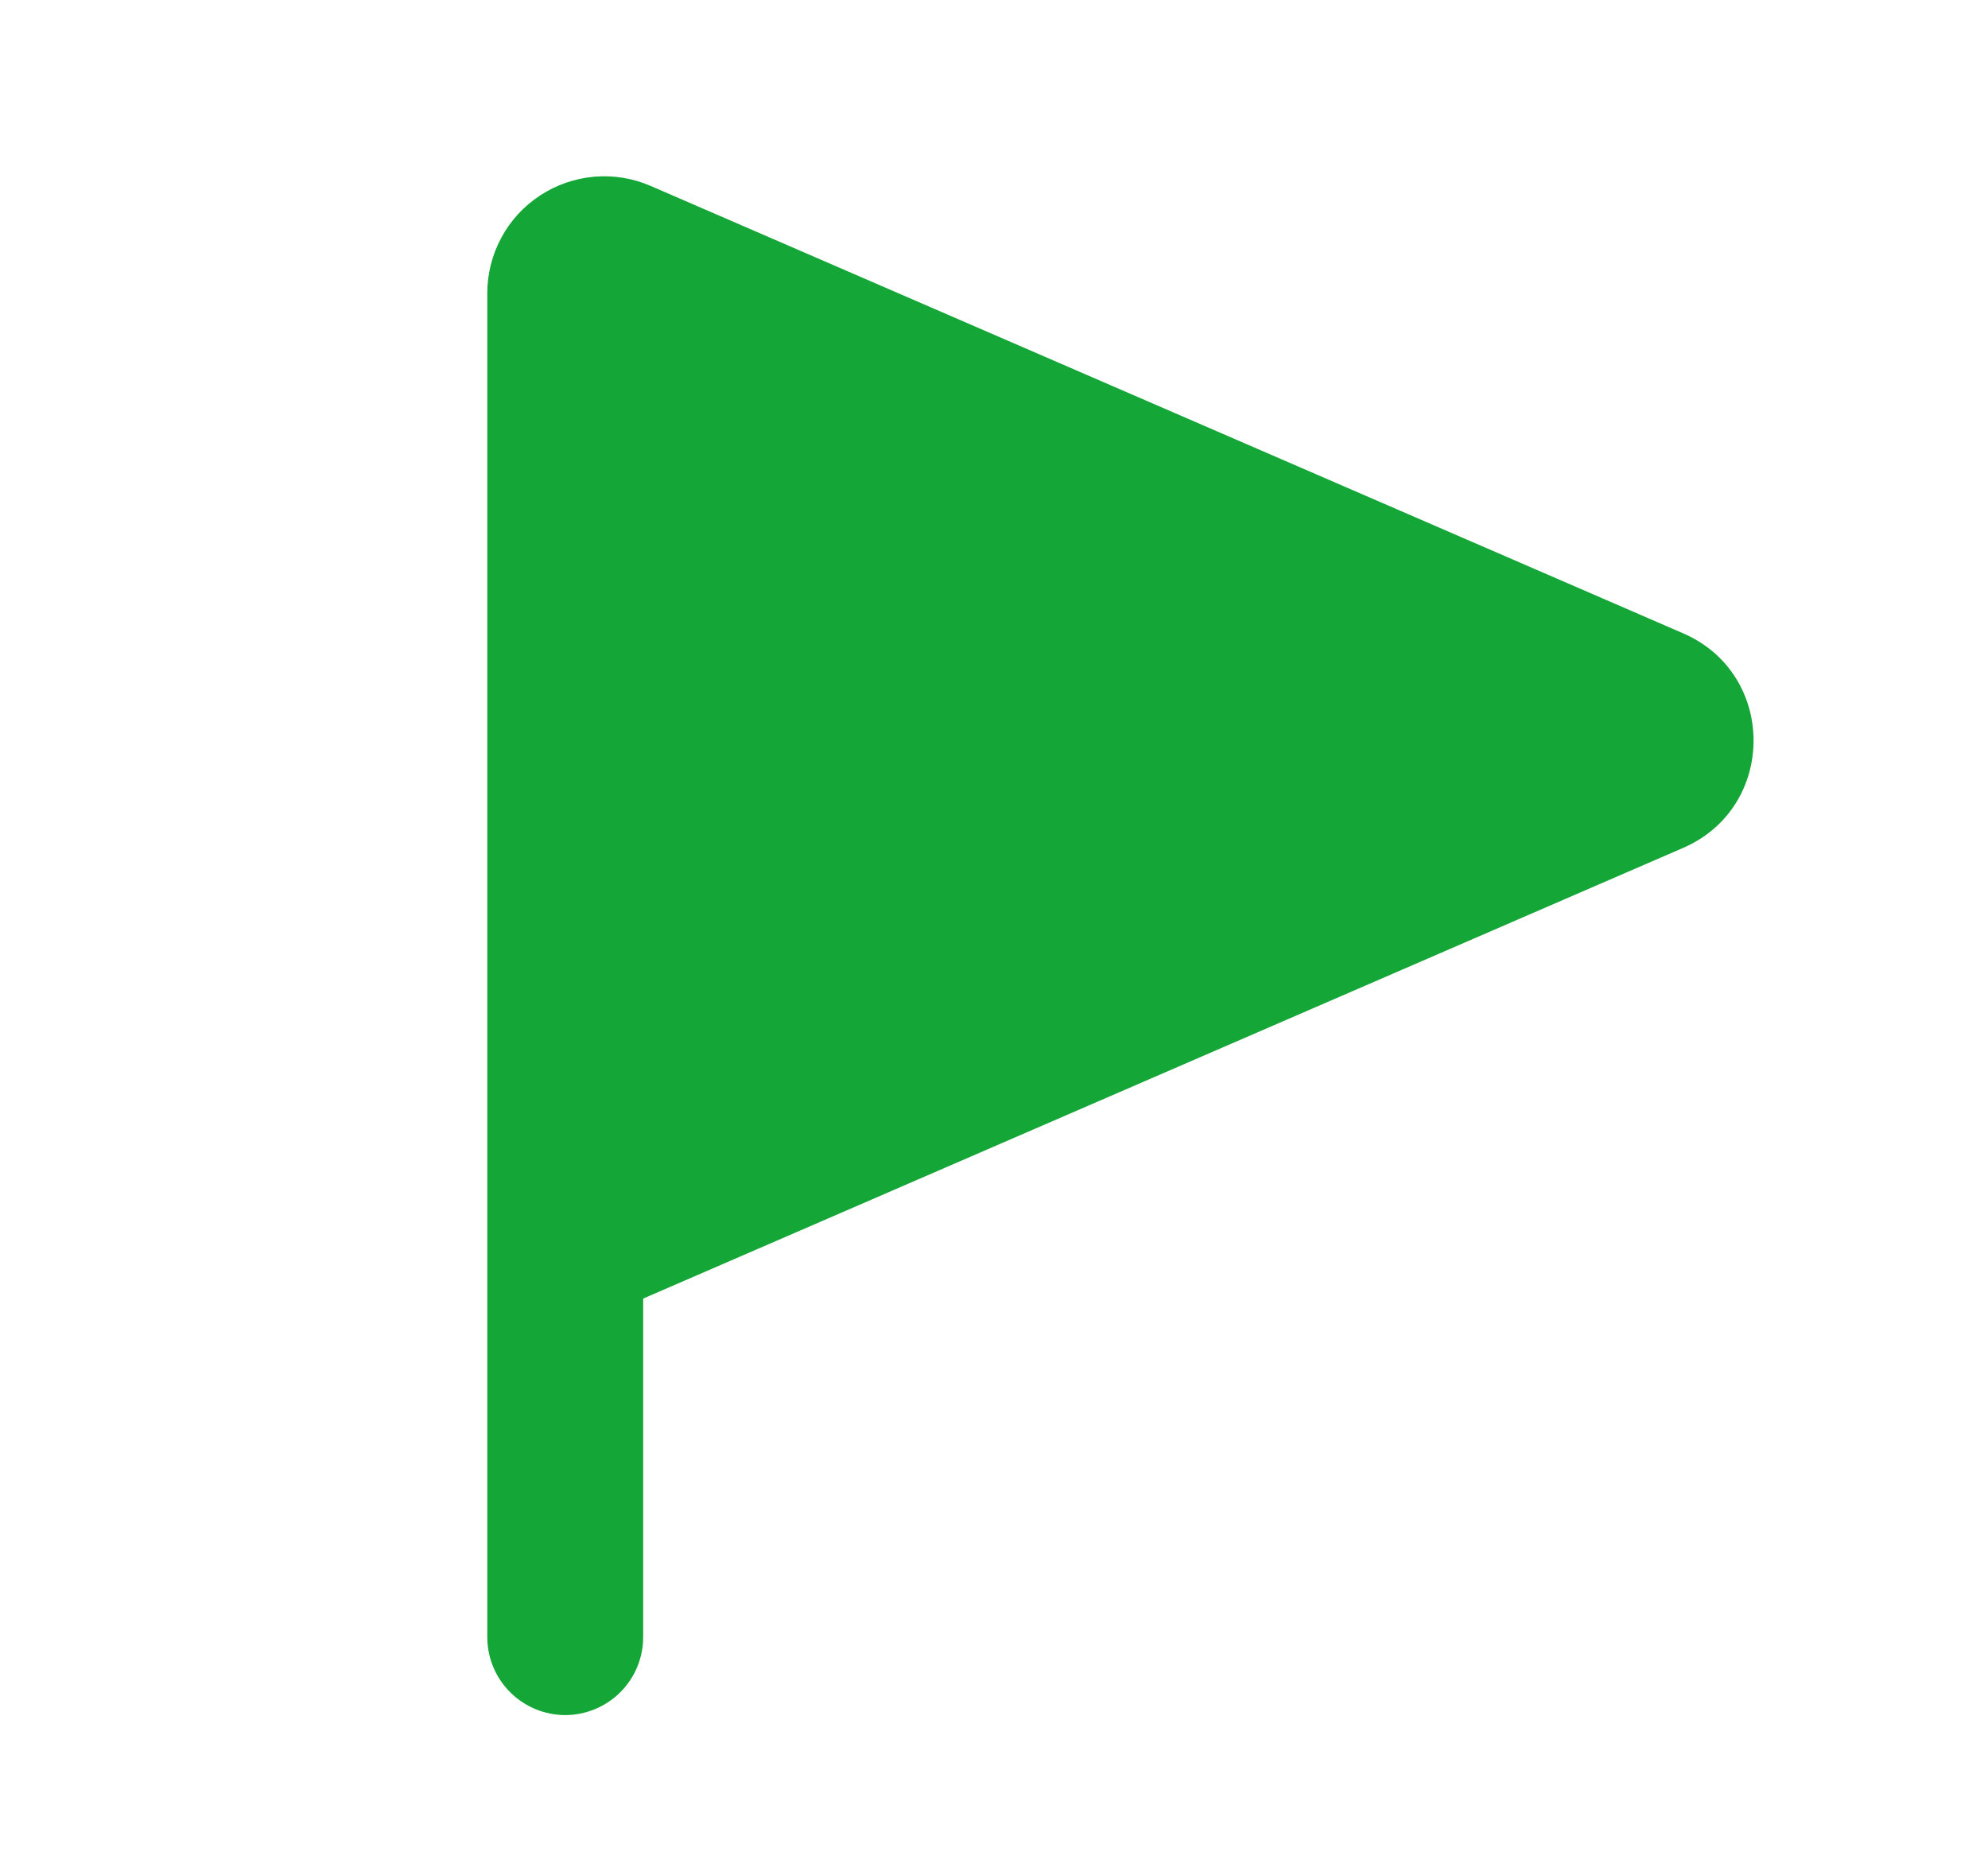 <svg width="17" height="16" viewBox="0 0 17 16" fill="none" xmlns="http://www.w3.org/2000/svg">
<g clip-path="url(#clip0_960_4994)">
<path d="M5.564 1.59C5.412 1.524 5.246 1.497 5.081 1.511C4.915 1.526 4.756 1.581 4.618 1.672C4.479 1.763 4.365 1.887 4.287 2.033C4.208 2.179 4.167 2.342 4.167 2.508V14C4.167 14.177 4.237 14.346 4.362 14.471C4.487 14.596 4.657 14.667 4.833 14.667C5.01 14.667 5.18 14.596 5.305 14.471C5.43 14.346 5.5 14.177 5.5 14V11.105L14.393 7.251C15.196 6.903 15.196 5.764 14.393 5.416L5.564 1.59Z" fill="#14A636"/>
</g>
<defs>
<clipPath id="clip0_960_4994">
<rect width="16" height="16" fill="white" transform="translate(0.5)"/>
</clipPath>
</defs>
</svg>
